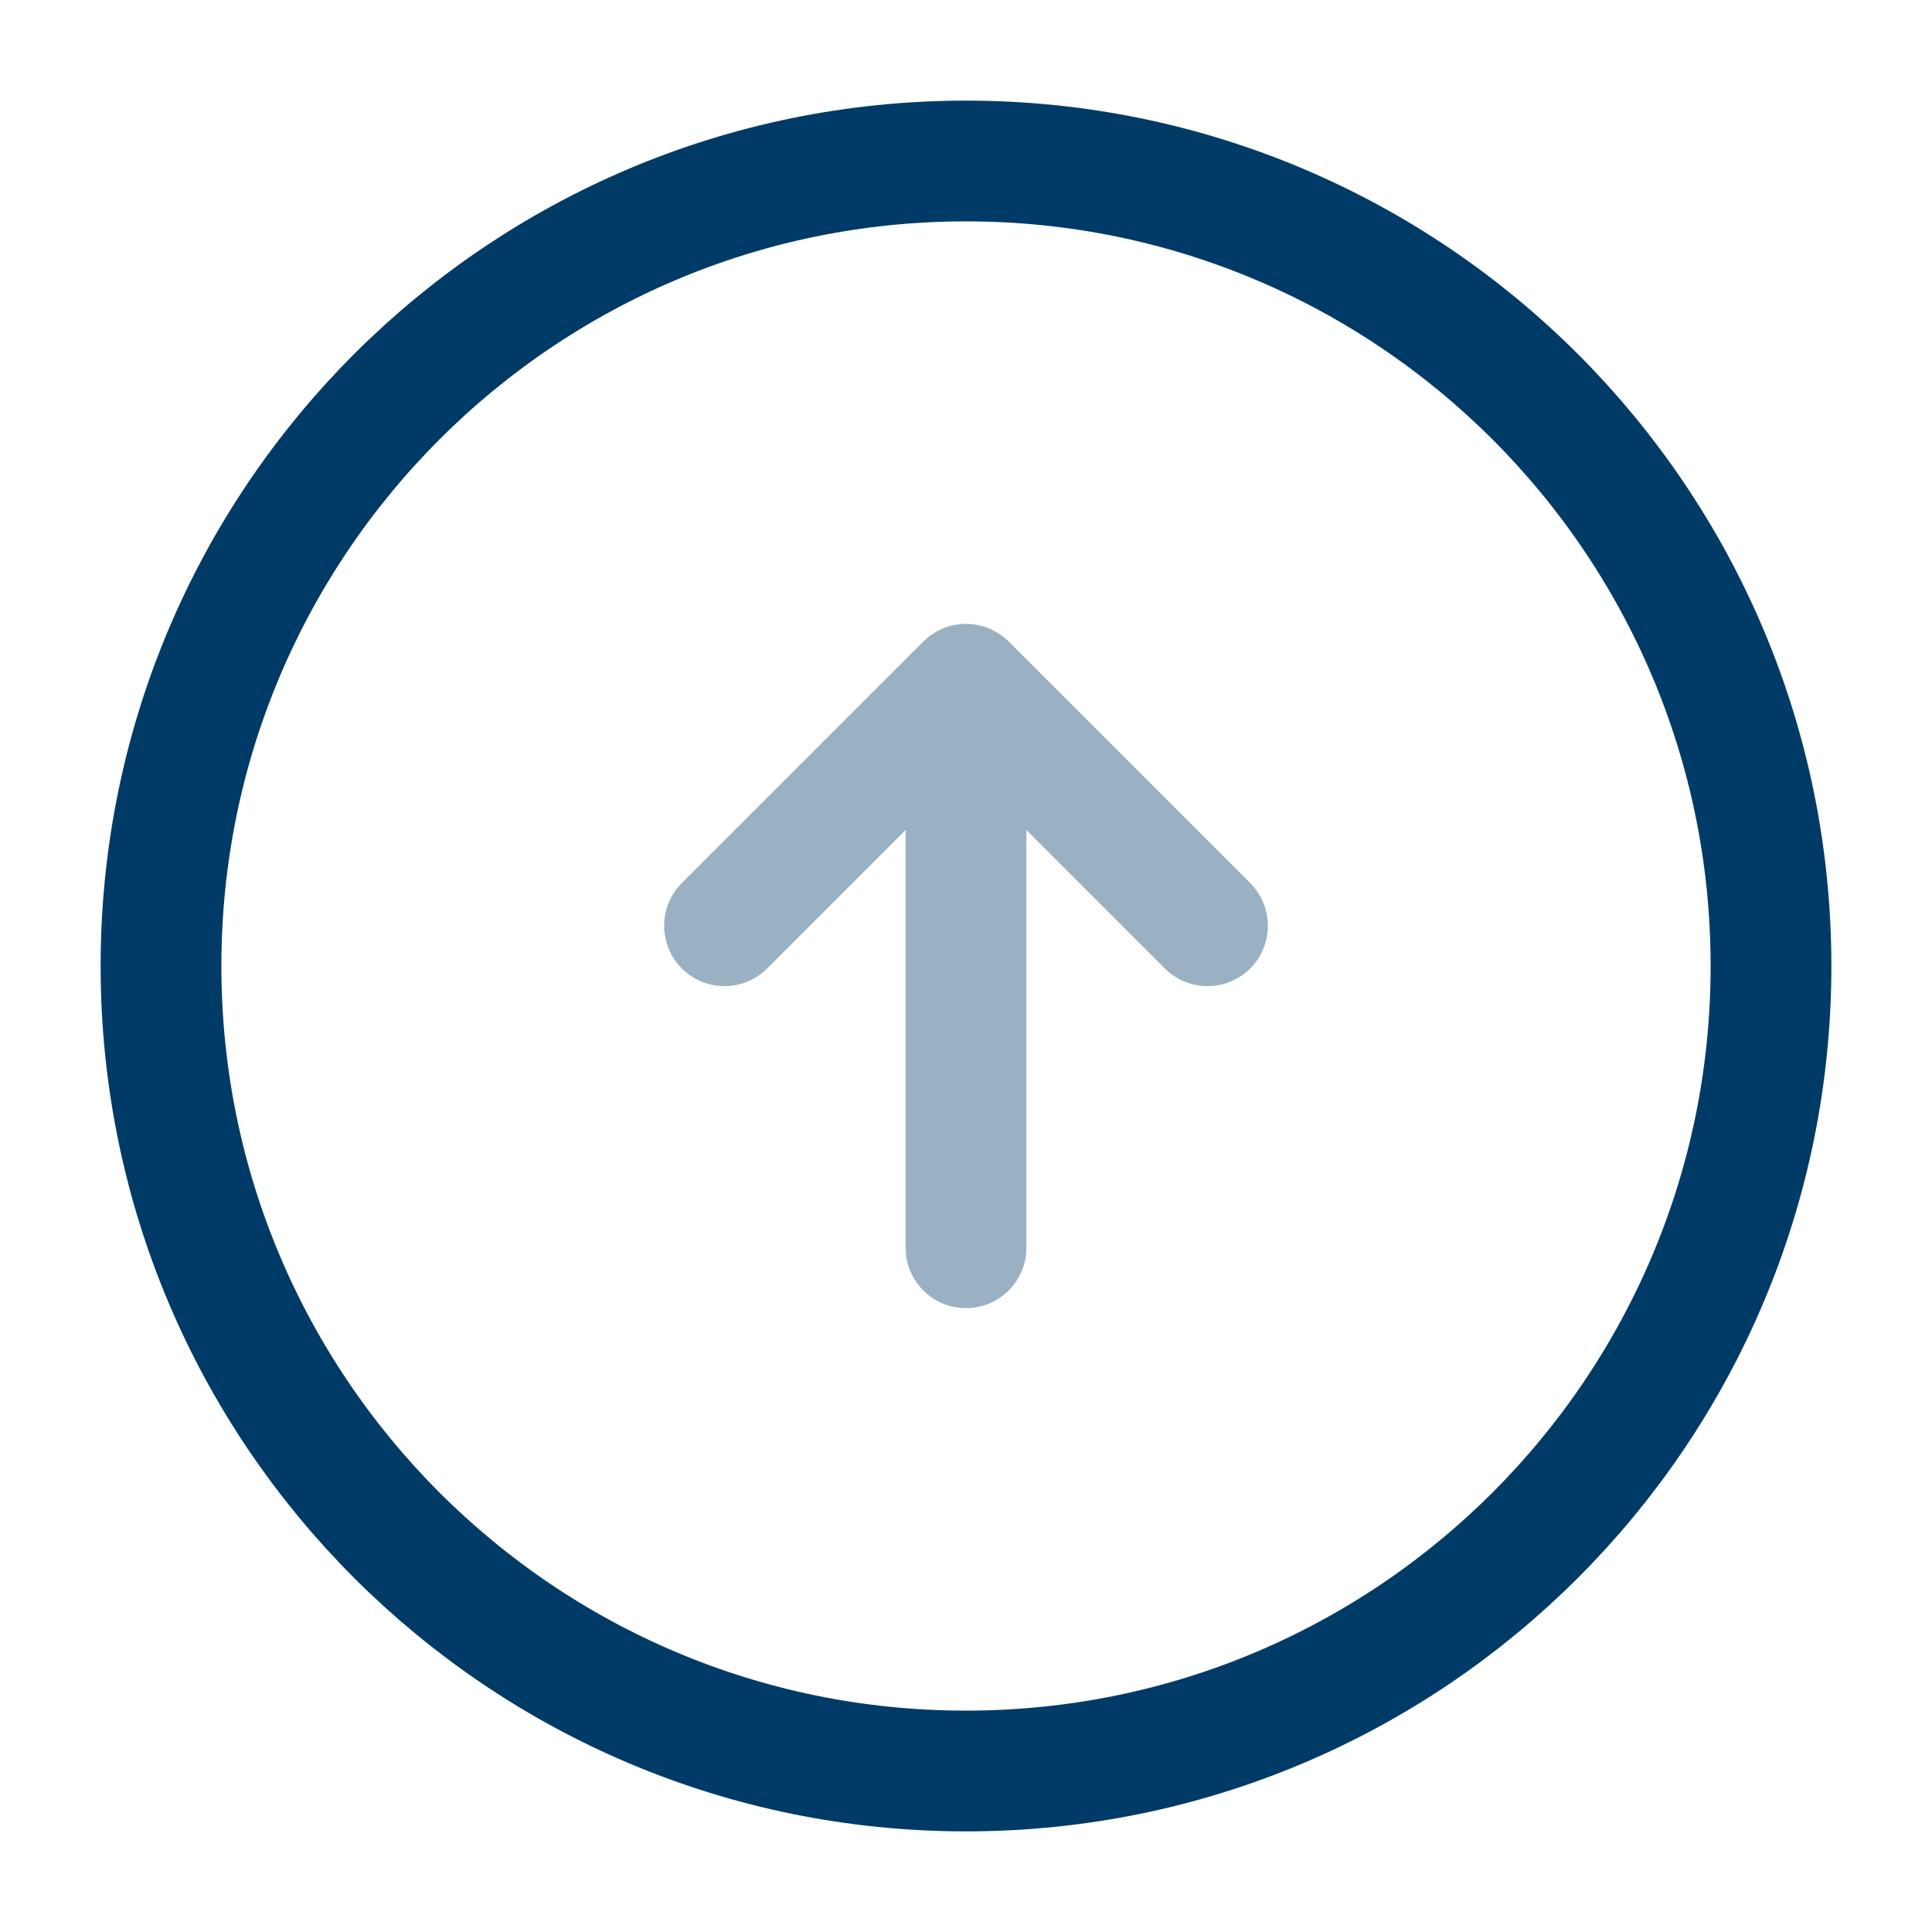 <!DOCTYPE svg PUBLIC "-//W3C//DTD SVG 1.1//EN" "http://www.w3.org/Graphics/SVG/1.1/DTD/svg11.dtd">

<!-- Uploaded to: SVG Repo, www.svgrepo.com, Transformed by: SVG Repo Mixer Tools -->
<svg width="800px" height="800px" viewBox="0 0 24 24" fill="none" xmlns="http://www.w3.org/2000/svg" stroke="#003b68">

<g id="SVGRepo_bgCarrier" stroke-width="0"/>

<g id="SVGRepo_tracerCarrier" stroke-linecap="round" stroke-linejoin="round"/>

<g id="SVGRepo_iconCarrier"> <path d="M12 22C17.523 22 22 17.523 22 12C22 6.477 17.523 2 12 2C6.477 2 2 6.477 2 12C2 17.523 6.477 22 12 22Z" stroke="#003b68" stroke-width="1.5" stroke-linecap="round" stroke-linejoin="round"/> <g opacity="0.4"> <path d="M12 15.5V9.5" stroke="#003b68" stroke-width="1.5" stroke-linecap="round" stroke-linejoin="round"/> <path d="M9 11.5L12 8.5L15 11.5" stroke="#003b68" stroke-width="1.5" stroke-linecap="round" stroke-linejoin="round"/> </g> </g>

</svg>